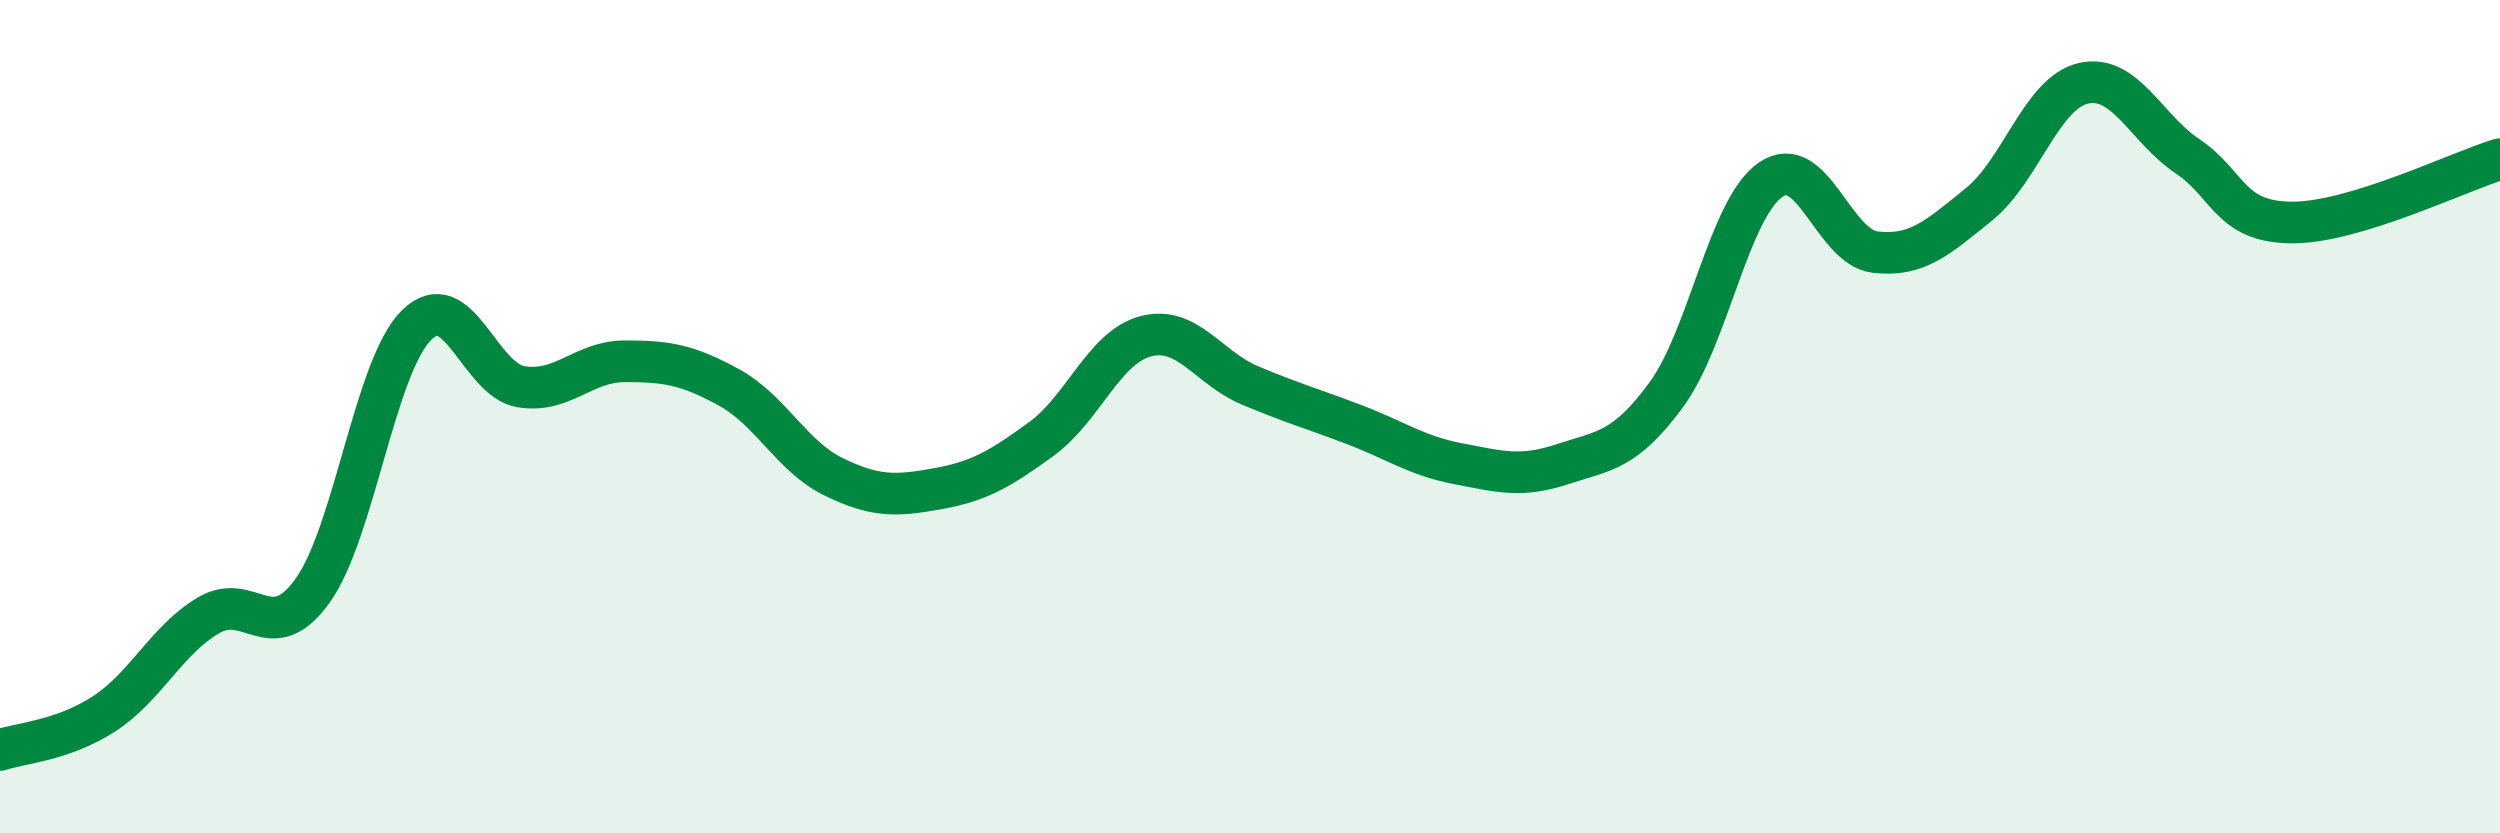 
    <svg width="60" height="20" viewBox="0 0 60 20" xmlns="http://www.w3.org/2000/svg">
      <path
        d="M 0,18 C 0.5,17.83 1.5,17.78 2.5,17.13 C 3.5,16.48 4,15.36 5,14.77 C 6,14.18 6.5,15.57 7.5,14.18 C 8.5,12.79 9,8.78 10,7.8 C 11,6.82 11.5,9.11 12.5,9.28 C 13.5,9.45 14,8.67 15,8.67 C 16,8.67 16.5,8.75 17.5,9.3 C 18.5,9.85 19,10.95 20,11.44 C 21,11.93 21.5,11.91 22.5,11.73 C 23.5,11.55 24,11.26 25,10.53 C 26,9.8 26.5,8.33 27.5,8.07 C 28.5,7.81 29,8.83 30,9.25 C 31,9.67 31.5,9.81 32.5,10.19 C 33.5,10.57 34,10.94 35,11.13 C 36,11.32 36.5,11.47 37.5,11.14 C 38.5,10.81 39,10.83 40,9.46 C 41,8.09 41.5,4.99 42.5,4.31 C 43.5,3.63 44,5.93 45,6.05 C 46,6.17 46.5,5.71 47.5,4.9 C 48.5,4.09 49,2.23 50,2 C 51,1.77 51.5,3.08 52.5,3.75 C 53.5,4.42 53.5,5.33 55,5.34 C 56.5,5.35 59,4.12 60,3.82L60 20L0 20Z"
        fill="#008740"
        opacity="0.1"
        stroke-linecap="round"
        stroke-linejoin="round"
      />
      <path
        d="M 0,18 C 0.5,17.83 1.5,17.78 2.5,17.13 C 3.5,16.48 4,15.36 5,14.77 C 6,14.18 6.5,15.57 7.5,14.18 C 8.5,12.79 9,8.78 10,7.8 C 11,6.82 11.5,9.11 12.5,9.28 C 13.5,9.45 14,8.67 15,8.67 C 16,8.67 16.5,8.75 17.5,9.3 C 18.5,9.85 19,10.95 20,11.44 C 21,11.93 21.5,11.91 22.5,11.73 C 23.5,11.55 24,11.26 25,10.53 C 26,9.8 26.5,8.33 27.5,8.07 C 28.5,7.81 29,8.83 30,9.25 C 31,9.67 31.5,9.81 32.5,10.19 C 33.5,10.57 34,10.94 35,11.13 C 36,11.32 36.5,11.47 37.5,11.14 C 38.5,10.81 39,10.83 40,9.46 C 41,8.09 41.5,4.99 42.5,4.31 C 43.5,3.63 44,5.93 45,6.05 C 46,6.17 46.5,5.71 47.5,4.9 C 48.5,4.09 49,2.23 50,2 C 51,1.77 51.5,3.08 52.5,3.75 C 53.5,4.42 53.5,5.33 55,5.34 C 56.5,5.35 59,4.12 60,3.82"
        stroke="#008740"
        stroke-width="1"
        fill="none"
        stroke-linecap="round"
        stroke-linejoin="round"
      />
    </svg>
  